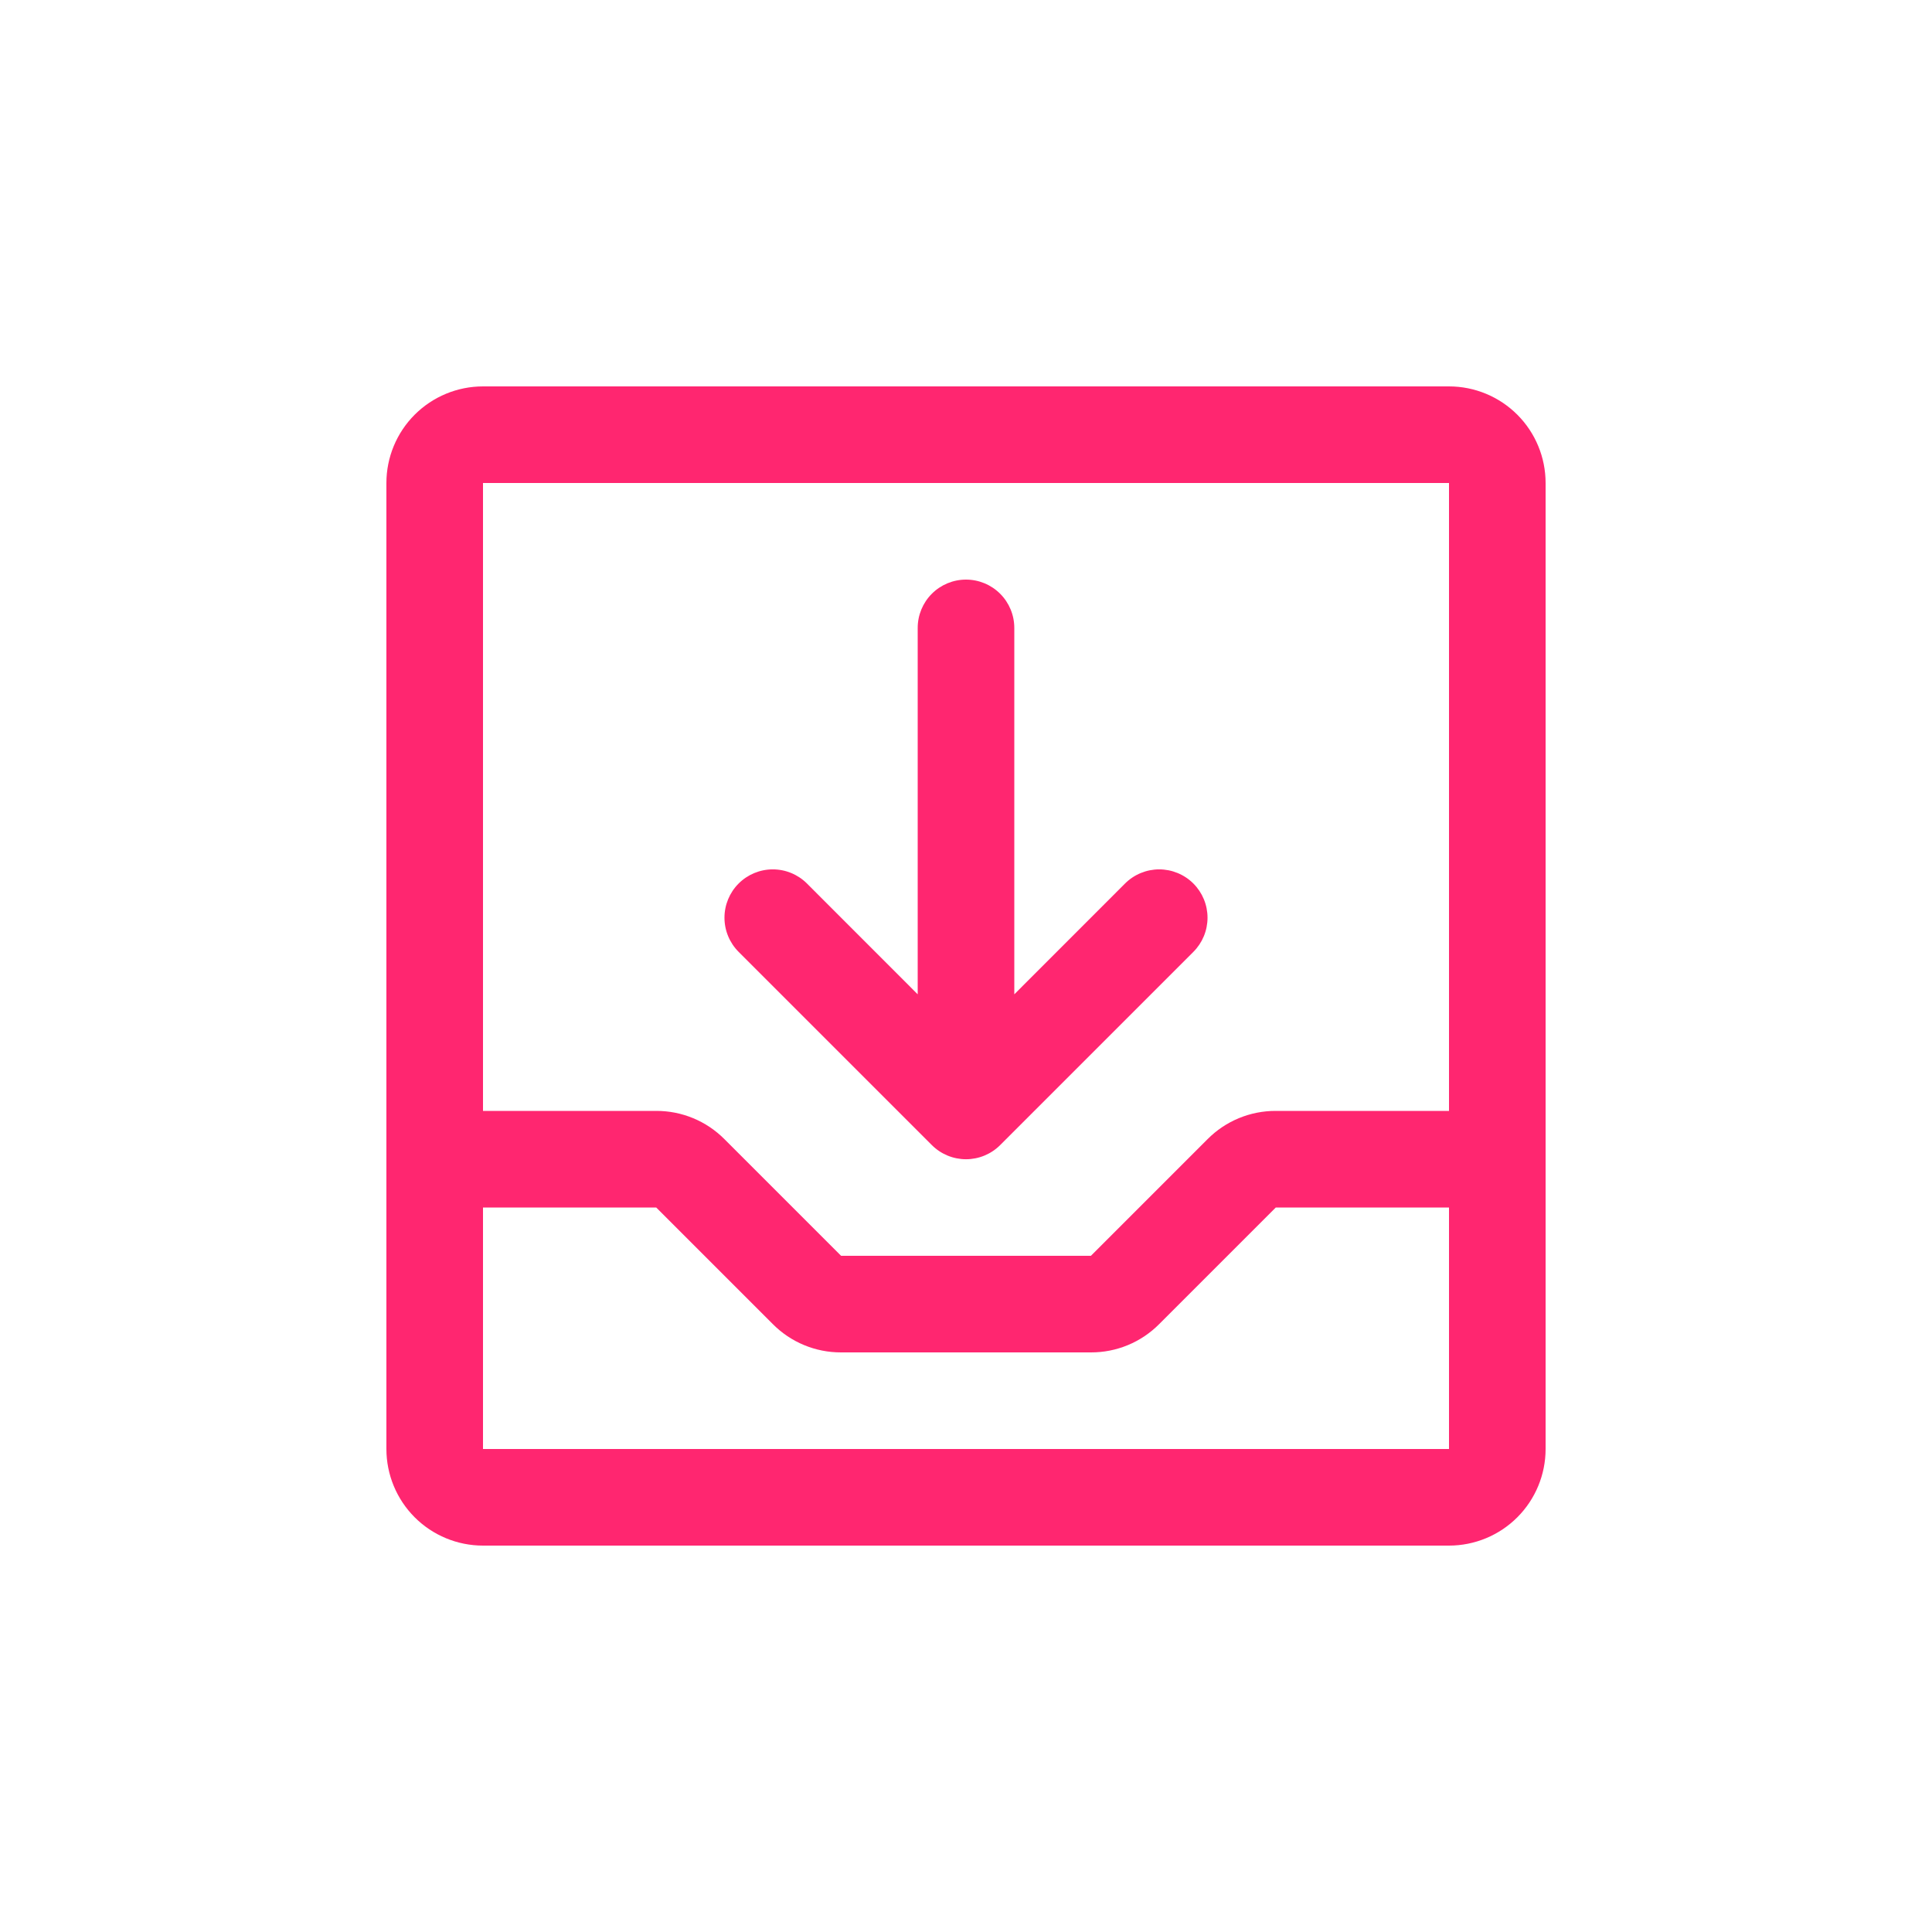 <svg xmlns="http://www.w3.org/2000/svg" fill="none" viewBox="0 0 500 500" height="500" width="500">
<path fill="#FF2670" d="M375 100H125C118.37 100 112.011 102.634 107.322 107.322C102.634 112.011 100 118.37 100 125V375C100 381.63 102.634 387.989 107.322 392.678C112.011 397.366 118.37 400 125 400H375C381.63 400 387.989 397.366 392.678 392.678C397.366 387.989 400 381.63 400 375V125C400 118.37 397.366 112.011 392.678 107.322C387.989 102.634 381.63 100 375 100ZM375 125V287.5H330.156C326.875 287.492 323.624 288.135 320.593 289.393C317.562 290.651 314.811 292.498 312.5 294.828L282.328 325H217.672L187.5 294.828C185.187 292.497 182.434 290.648 179.4 289.39C176.366 288.132 173.112 287.49 169.828 287.5H125V125H375ZM375 375H125V312.5H169.828L200 342.672C202.313 345.003 205.066 346.852 208.1 348.11C211.134 349.368 214.388 350.01 217.672 350H282.328C285.612 350.01 288.866 349.368 291.9 348.11C294.934 346.852 297.687 345.003 300 342.672L330.172 312.5H375V375ZM191.156 246.344C188.811 243.998 187.493 240.817 187.493 237.5C187.493 234.183 188.811 231.002 191.156 228.656C193.502 226.311 196.683 224.993 200 224.993C203.317 224.993 206.498 226.311 208.844 228.656L237.5 257.328V162.5C237.5 159.185 238.817 156.005 241.161 153.661C243.505 151.317 246.685 150 250 150C253.315 150 256.495 151.317 258.839 153.661C261.183 156.005 262.5 159.185 262.5 162.5V257.328L291.156 228.656C292.318 227.495 293.696 226.574 295.214 225.945C296.731 225.317 298.358 224.993 300 224.993C301.642 224.993 303.269 225.317 304.786 225.945C306.304 226.574 307.682 227.495 308.844 228.656C310.005 229.818 310.926 231.196 311.555 232.714C312.183 234.231 312.507 235.858 312.507 237.5C312.507 239.142 312.183 240.769 311.555 242.286C310.926 243.804 310.005 245.182 308.844 246.344L258.844 296.344C257.683 297.506 256.304 298.428 254.787 299.057C253.269 299.686 251.643 300.01 250 300.01C248.357 300.01 246.731 299.686 245.213 299.057C243.696 298.428 242.317 297.506 241.156 296.344L191.156 246.344Z"></path>
</svg>

